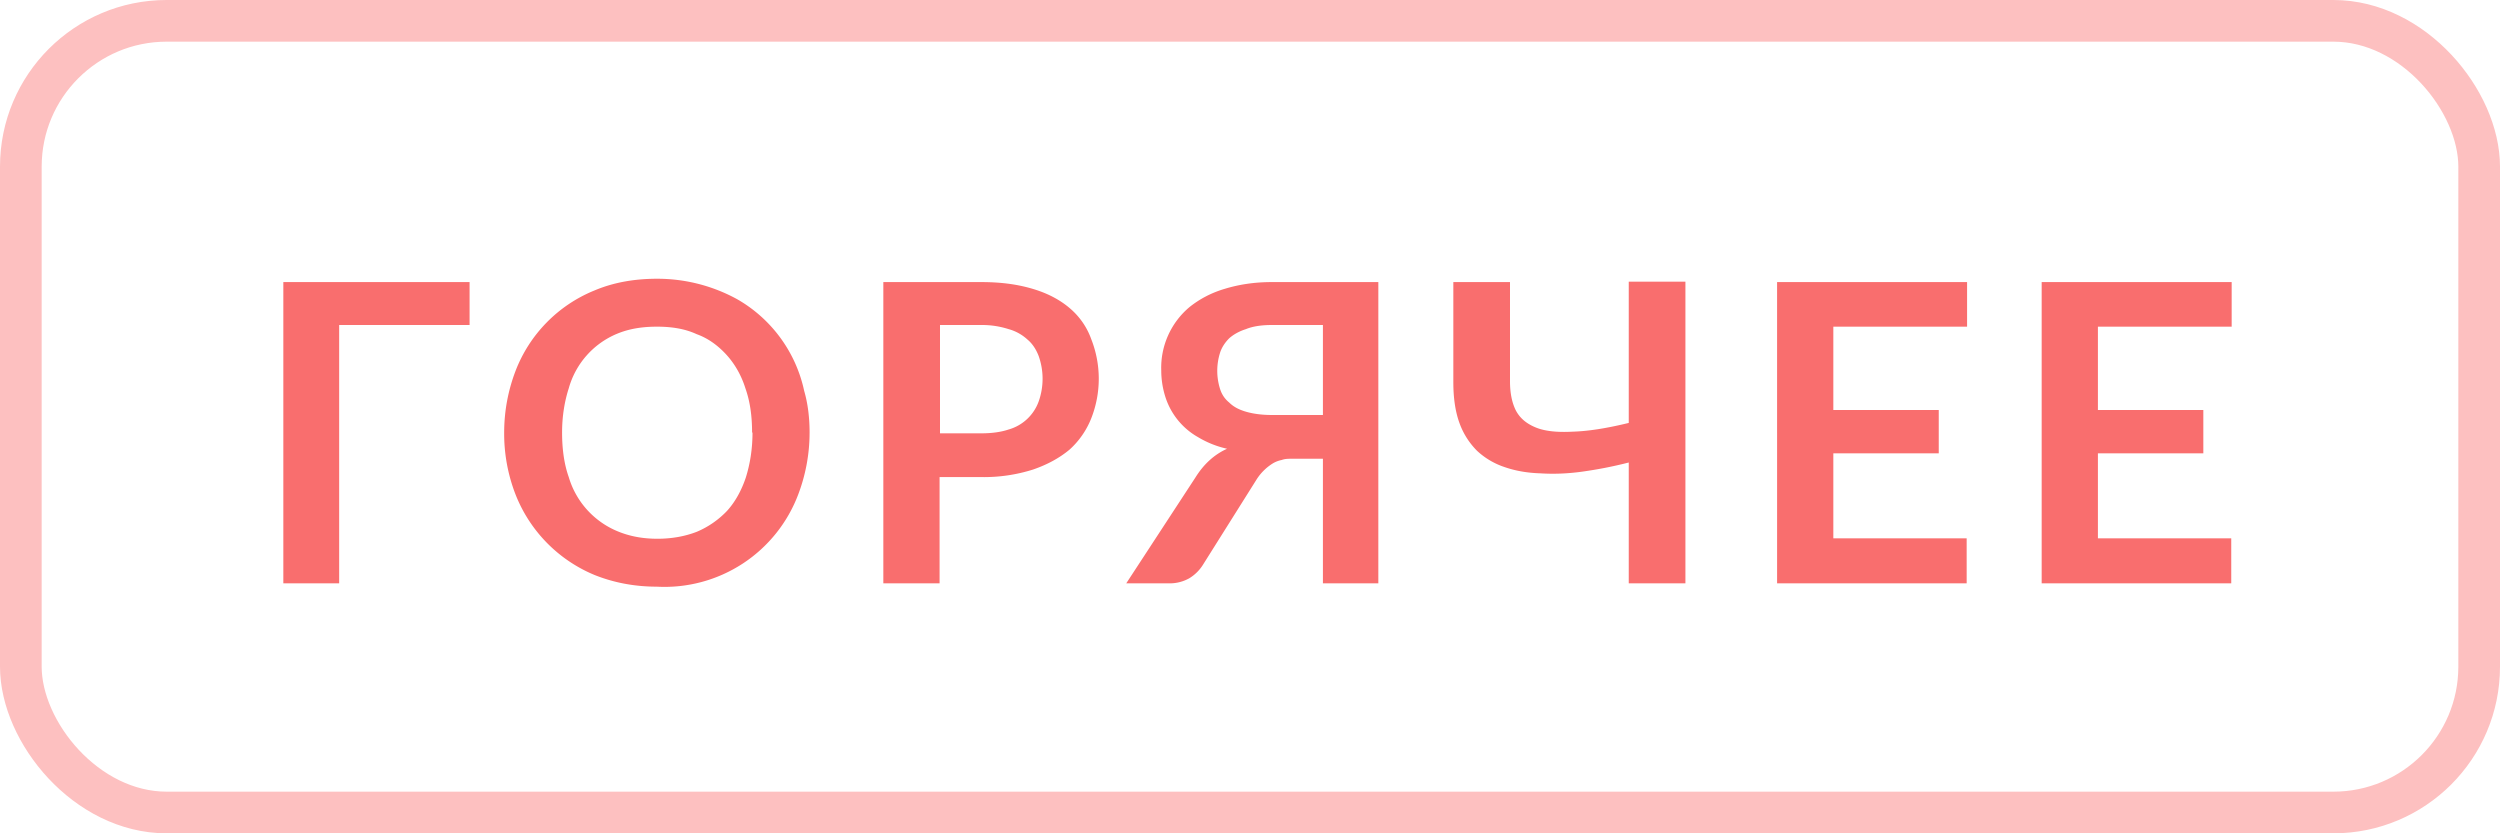<svg xmlns="http://www.w3.org/2000/svg" width="60" height="20" fill="none" viewBox="0 0 60 20">
  <path fill="#F96E6E" d="M11.27 7.8H8.14V14H6.8V6.77h4.47v1.04zm8.16 2.58c0 .53-.1 1.03-.27 1.48a3.43 3.43 0 0 1-3.4 2.22c-.54 0-1.04-.1-1.49-.28a3.46 3.46 0 0 1-1.9-1.94 4.03 4.03 0 0 1-.27-1.47c0-.54.1-1.03.27-1.48a3.4 3.4 0 0 1 1.9-1.94c.45-.19.95-.28 1.5-.28a3.98 3.98 0 0 1 1.92.49 3.34 3.34 0 0 1 1.61 2.2c.09.31.13.65.13 1zm-1.38 0c0-.4-.05-.75-.16-1.06-.1-.32-.26-.59-.45-.8-.2-.22-.44-.4-.72-.5-.28-.13-.6-.18-.95-.18-.36 0-.67.05-.96.17a2 2 0 0 0-1.16 1.31c-.1.31-.16.67-.16 1.06 0 .4.05.76.16 1.07a2.03 2.03 0 0 0 1.17 1.3c.29.12.6.18.96.18.35 0 .67-.06.95-.17.28-.12.52-.29.72-.5.2-.22.35-.5.45-.8.1-.32.16-.68.16-1.08zm5.5.02c.25 0 .47-.03.65-.09a1.08 1.08 0 0 0 .73-.68 1.63 1.63 0 0 0 0-1.08c-.06-.16-.15-.3-.27-.4-.12-.11-.27-.2-.45-.25a2.1 2.1 0 0 0-.65-.1h-1v2.6h1zm0-3.63c.5 0 .9.06 1.26.17.36.11.65.27.88.47.23.2.4.45.5.73a2.59 2.59 0 0 1 0 1.9 2 2 0 0 1-.52.75c-.24.2-.53.36-.88.48a3.9 3.9 0 0 1-1.24.18h-1V14H21.2V6.77h2.36zm8.2 3.2V7.8h-1.22c-.25 0-.46.03-.63.1-.16.05-.3.13-.4.22-.1.1-.18.22-.22.35a1.44 1.44 0 0 0 0 .86c.04.13.11.24.22.33.1.1.23.17.4.22.17.05.38.08.63.08h1.22zM33.09 14h-1.34v-2.99H31c-.08 0-.16 0-.24.03a.67.67 0 0 0-.21.08 1.23 1.23 0 0 0-.4.4l-1.27 2.02a1 1 0 0 1-.34.34.96.96 0 0 1-.5.12h-1.01l1.66-2.54c.2-.32.45-.55.76-.69-.27-.06-.5-.16-.7-.28a1.7 1.7 0 0 1-.78-.96 2.1 2.1 0 0 1-.1-.64 1.9 1.9 0 0 1 .69-1.53c.23-.18.5-.33.84-.43.33-.1.7-.16 1.12-.16h2.56V14zm7.36-7.23V14h-1.36v-2.9c-.39.1-.76.17-1.12.22-.36.05-.7.06-1 .04-.32-.01-.6-.06-.86-.15a1.8 1.8 0 0 1-.66-.39 1.8 1.8 0 0 1-.42-.66c-.1-.27-.15-.6-.15-.99V6.77h1.36v2.38c0 .29.05.52.14.7.1.19.26.32.48.41.22.09.52.12.88.1.37-.01.82-.08 1.35-.21V6.76h1.36zM44 7.84v2h2.53v1.04H44v2.04h3.2V14h-4.55V6.77h4.56v1.07H44zm6.35 0v2h2.53v1.04h-2.53v2.04h3.2V14h-4.55V6.77h4.56v1.07h-3.21z"/>
  <rect width="59" height="19" x=".5" y=".5" stroke="#FDC0C0" rx="3.5"/>
</svg>
